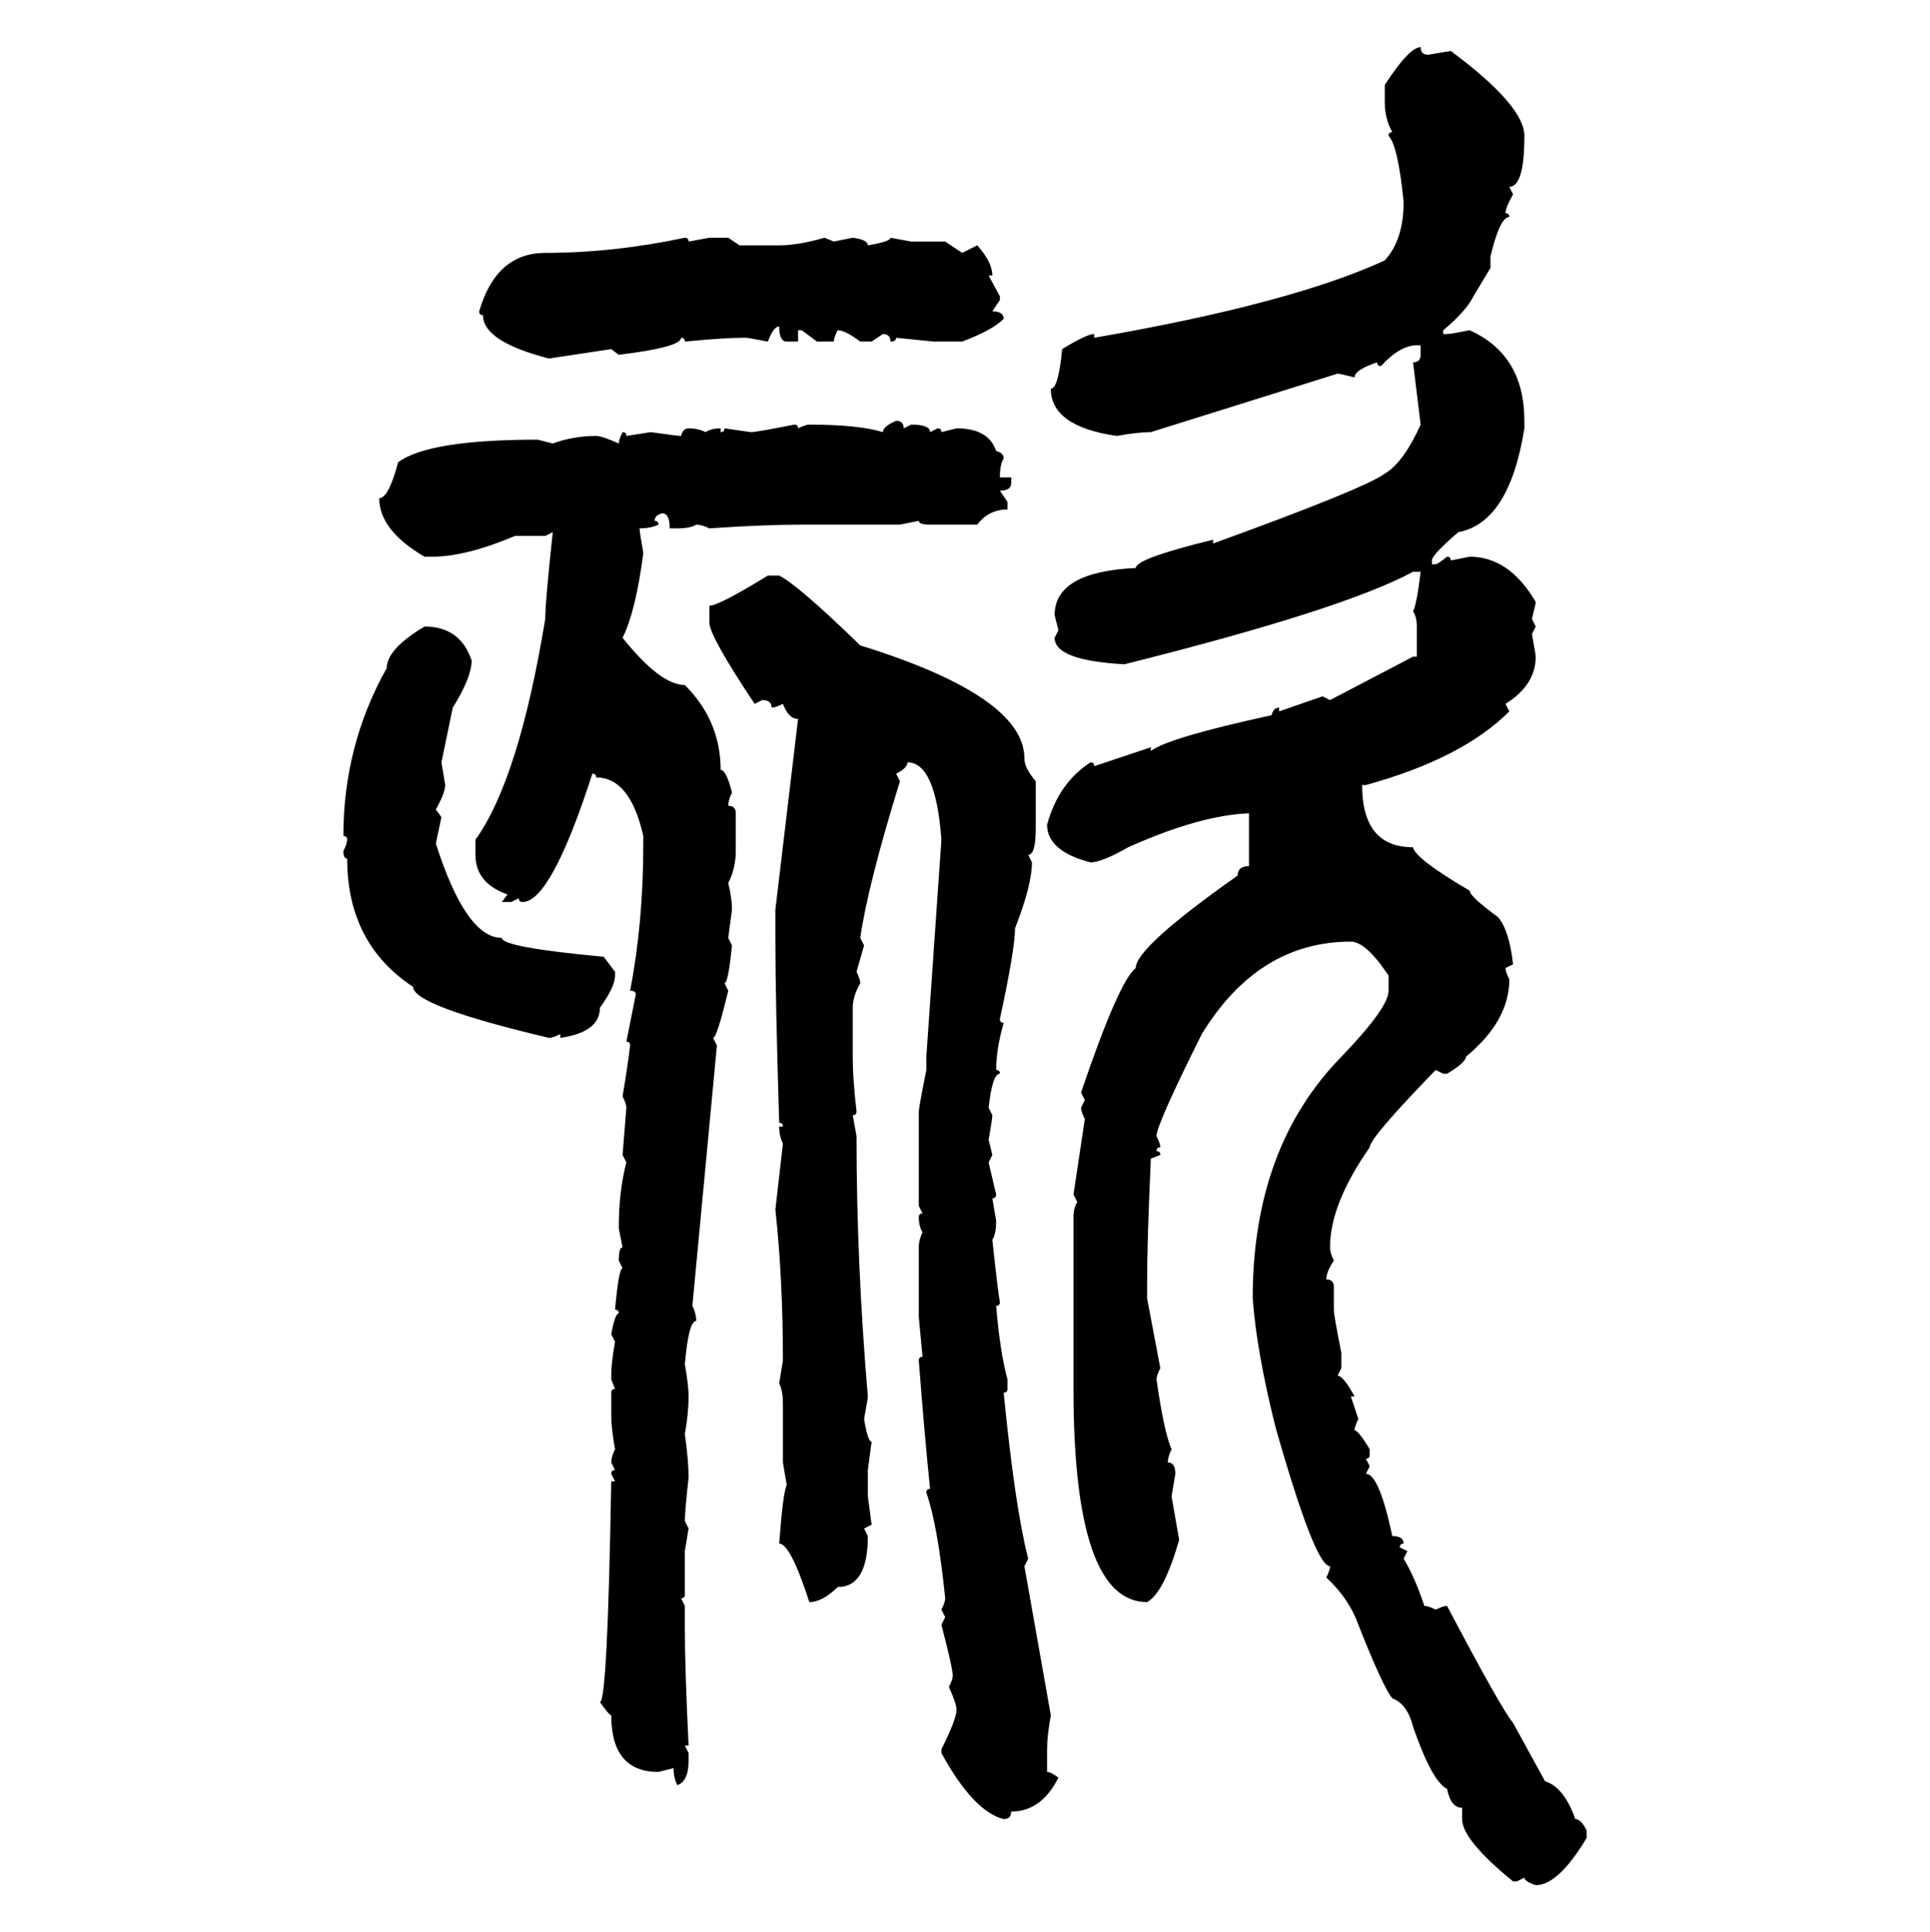 <svg xmlns="http://www.w3.org/2000/svg" xmlns:xlink="http://www.w3.org/1999/xlink" width="299.707" height="300"><path d="M220.61 7.32L220.61 7.32Q220.61 8.50 221.78 8.50L221.78 8.50L225.29 7.91Q236.72 16.41 236.72 21.09L236.72 21.09Q236.72 29.00 234.38 29.00L234.38 29.00L234.96 30.18Q233.79 32.23 233.79 33.11L233.79 33.11Q234.38 33.11 234.38 33.69L234.38 33.69Q232.91 33.69 231.45 39.84L231.45 39.84L231.45 41.60L228.81 46.00Q227.64 48.34 224.12 51.27L224.12 51.27L224.12 51.86L224.71 51.86Q225.29 51.86 228.22 51.27L228.22 51.27Q236.72 55.08 236.72 65.33L236.72 65.33L236.72 66.50Q234.38 81.15 226.46 82.62L226.46 82.62Q222.36 86.13 222.36 87.01L222.36 87.01L222.36 87.60L222.95 87.60Q223.24 87.60 224.71 86.43L224.71 86.43Q225.29 86.43 225.29 87.01L225.29 87.01L228.22 86.43Q234.38 86.43 238.48 93.46L238.48 93.46Q238.48 93.75 237.89 96.09L237.89 96.09L238.48 97.27L237.89 98.44Q238.48 101.66 238.48 101.95L238.48 101.95Q238.48 106.35 233.79 109.28L233.79 109.28L234.38 110.45Q227.05 117.77 212.11 121.88L212.11 121.88L211.52 121.88Q211.52 131.54 219.43 131.54L219.43 131.54Q219.73 133.30 228.22 138.28L228.22 138.28Q228.22 139.16 232.62 142.38L232.62 142.38Q234.38 144.43 234.96 149.71L234.96 149.71L233.79 150.29Q233.79 150.88 234.38 152.05L234.38 152.05Q234.38 158.50 227.64 164.06L227.64 164.06Q227.64 164.94 224.71 166.70L224.71 166.70L224.12 166.70L222.95 166.11Q212.70 176.66 212.70 178.13L212.70 178.13Q206.54 186.91 206.54 193.65L206.54 193.65Q206.54 194.53 207.13 195.70L207.13 195.70Q205.96 197.46 205.96 198.63L205.96 198.63Q207.13 198.63 207.13 199.80L207.13 199.80L207.13 203.32Q207.13 204.20 208.30 210.06L208.30 210.06L208.30 212.40L207.71 213.57Q208.59 213.57 210.35 216.80L210.35 216.80L209.77 216.80L210.94 220.31Q210.35 221.48 210.35 222.07L210.35 222.07Q210.94 222.07 212.70 225L212.70 225L212.70 225.88Q212.70 226.46 212.11 226.46L212.11 226.46L212.70 227.64L212.11 228.81Q214.16 228.81 216.21 238.48L216.21 238.48Q217.97 238.48 217.97 239.65L217.97 239.65Q217.38 239.65 217.38 240.23L217.38 240.23L218.55 240.82L217.97 241.99Q219.73 244.92 221.19 249.32L221.19 249.32Q221.78 249.32 222.95 249.90L222.95 249.90Q224.12 249.32 224.71 249.32L224.71 249.32Q233.20 265.43 234.96 267.48L234.96 267.48L239.94 276.56Q242.87 277.44 244.63 282.42L244.63 282.42Q245.51 282.42 246.39 284.18L246.39 284.18L246.39 285.35Q241.99 292.68 238.48 292.68L238.48 292.68Q236.72 292.09 236.72 291.50L236.72 291.50L235.55 292.09L234.96 292.09Q227.05 285.64 227.05 282.42L227.05 282.42L227.05 280.66Q225.29 280.66 224.71 277.73L224.71 277.73Q222.36 276.56 219.43 268.07L219.43 268.07Q218.55 264.55 216.21 263.67L216.21 263.67Q214.75 261.91 210.94 252.25L210.94 252.25Q209.47 248.14 205.96 244.92L205.96 244.92Q206.54 243.75 206.54 243.16L206.54 243.16Q204.20 243.16 198.05 221.48L198.05 221.48Q195.12 209.77 194.53 201.56L194.53 201.56Q194.53 178.13 208.30 164.06L208.30 164.06Q215.63 156.45 215.63 153.81L215.63 153.81L215.63 151.46Q212.11 146.19 209.77 146.19L209.77 146.19Q195.41 146.19 186.62 160.55L186.62 160.55Q179.59 174.61 179.59 176.37L179.59 176.37Q180.18 177.54 180.18 178.13L180.18 178.13Q179.59 178.13 179.59 178.71L179.59 178.71Q180.18 178.71 180.18 179.30L180.18 179.30L178.71 179.88Q178.13 192.77 178.13 199.22L178.13 199.22L178.13 201.56L180.18 212.40Q179.59 213.57 179.59 214.16L179.59 214.16Q180.76 222.36 181.93 225L181.93 225Q181.35 226.17 181.35 227.05L181.35 227.05Q182.52 227.05 182.52 228.81L182.52 228.81L181.93 232.32L183.11 239.06Q180.76 247.27 178.13 248.73L178.13 248.73Q166.70 248.73 166.70 215.63L166.70 215.63L166.70 188.96Q166.70 187.50 167.29 186.62L167.29 186.62L166.70 185.45L168.46 173.73Q167.87 172.56 167.87 171.97L167.87 171.97L168.46 170.80L167.87 169.63Q173.73 152.34 176.37 150.29L176.37 150.29Q176.37 147.07 192.19 135.94L192.19 135.94Q192.19 134.47 193.95 134.47L193.95 134.47L193.95 126.27Q186.33 126.56 175.20 131.54L175.20 131.54Q171.09 133.89 169.34 133.89L169.34 133.89Q162.60 132.13 162.60 128.03L162.60 128.03Q164.36 121.58 169.34 118.36L169.34 118.36Q169.92 118.36 169.92 118.95L169.92 118.95L178.71 116.02L178.71 116.60Q181.35 114.55 197.46 111.04L197.46 111.04Q197.75 109.86 198.63 109.86L198.63 109.86L198.63 110.45L205.37 108.11L206.54 108.69L219.43 101.95L220.02 101.95L220.02 97.27Q220.02 95.80 219.43 94.92L219.43 94.92Q220.02 93.75 220.61 88.77L220.61 88.77L219.43 88.77Q208.59 94.63 174.61 103.13L174.61 103.13Q163.77 102.54 163.77 99.02L163.77 99.02L164.36 97.85L163.77 95.51Q163.77 88.77 176.37 88.18L176.37 88.18Q176.37 86.72 188.38 83.79L188.38 83.79L188.38 84.38Q211.82 75.88 215.04 73.54L215.04 73.54Q217.97 71.78 220.61 65.92L220.61 65.92L219.43 56.25Q220.61 56.25 220.61 55.08L220.61 55.08L220.61 53.61L220.02 53.61Q217.38 53.61 214.45 56.84L214.45 56.84Q213.87 56.84 213.87 56.25L213.87 56.25Q210.35 57.42 210.35 58.59L210.35 58.59Q208.01 58.01 207.71 58.01L207.71 58.01L178.71 67.09Q176.66 67.09 173.44 67.68L173.44 67.68Q163.18 66.21 163.18 60.35L163.18 60.35Q164.36 60.35 164.94 54.20L164.94 54.20Q168.75 51.86 169.92 51.86L169.92 51.86L169.92 52.44Q200.39 47.17 215.04 40.43L215.04 40.43Q217.97 37.21 217.97 31.35L217.97 31.35Q217.09 22.56 215.63 21.09L215.63 21.09Q215.63 20.51 216.21 20.51L216.21 20.51Q215.04 18.46 215.04 15.82L215.04 15.82L215.04 13.18Q218.85 7.32 220.61 7.32ZM106.35 36.91L106.35 36.91Q106.93 36.91 106.93 37.50L106.93 37.50L110.16 36.91L113.09 36.91L114.84 38.09L121.00 38.09Q123.93 38.09 128.03 36.91L128.03 36.91L129.49 37.50L132.42 36.91Q134.77 37.21 134.77 38.09L134.77 38.09Q138.28 37.50 138.28 36.91L138.28 36.91L141.50 37.50L146.78 37.50L149.41 39.26L151.76 38.09Q154.10 40.72 154.10 42.77L154.10 42.77L153.52 42.77L155.27 46.00L155.27 46.58L154.10 48.34Q155.86 48.34 155.86 49.51L155.86 49.51Q154.10 51.27 149.41 53.03L149.41 53.03L145.02 53.03L139.16 52.44Q139.16 53.03 138.28 53.03L138.28 53.03Q138.28 51.86 137.11 51.86L137.11 51.86L135.35 53.03L133.59 53.03Q131.25 51.27 130.08 51.27L130.08 51.27Q129.49 52.44 129.49 53.03L129.49 53.03L126.86 53.03L124.51 51.27L123.93 51.27L123.93 53.03L122.17 53.03Q121.00 53.03 121.00 50.68L121.00 50.68Q120.12 50.68 119.24 53.03L119.24 53.03L116.02 52.44L115.43 52.44Q112.50 52.44 106.35 53.03L106.35 53.03Q106.35 52.44 105.76 52.44L105.76 52.44Q105.76 53.91 96.09 55.08L96.09 55.08L94.92 54.20L85.25 55.66Q75 53.03 75 48.93L75 48.93Q74.41 48.93 74.41 48.34L74.41 48.34Q77.05 39.26 84.67 39.26L84.67 39.26Q95.21 39.26 106.35 36.91ZM139.16 65.33L139.16 65.33Q140.33 65.33 140.33 66.50L140.33 66.50L141.50 65.92Q144.43 65.92 144.43 67.09L144.43 67.09L145.61 66.50Q146.19 66.50 146.19 67.09L146.19 67.09L148.54 66.50Q153.52 66.50 154.69 70.02L154.69 70.02Q155.86 70.31 155.86 71.19L155.86 71.19Q155.27 72.07 155.27 74.12L155.27 74.12L157.03 74.12L157.03 75Q157.03 76.17 155.27 76.17L155.27 76.17L156.45 77.93L156.45 79.10Q153.52 79.10 151.76 81.45L151.76 81.45L144.43 81.45Q142.68 81.45 142.68 80.86L142.68 80.86L139.75 81.45L124.51 81.45Q118.65 81.45 110.16 82.03L110.16 82.03Q108.98 81.45 108.11 81.45L108.11 81.45Q107.23 82.03 105.18 82.03L105.18 82.03L104.00 82.03Q104.00 79.69 102.83 79.69L102.83 79.69Q101.66 79.98 101.66 80.86L101.66 80.86Q102.25 80.86 102.25 81.45L102.25 81.45Q101.07 82.03 99.32 82.03L99.32 82.03Q99.32 82.62 99.90 85.84L99.90 85.84Q98.73 94.92 96.68 99.02L96.68 99.02Q102.54 106.35 106.35 106.35L106.35 106.35Q111.91 111.91 111.91 119.53L111.91 119.53Q112.79 119.53 113.67 123.05L113.67 123.05Q113.09 124.22 113.09 125.10L113.09 125.10Q114.26 125.10 114.26 126.27L114.26 126.27L114.26 132.13Q114.26 134.77 113.09 137.11L113.09 137.11Q113.67 139.45 113.67 141.21L113.67 141.21L113.09 145.61L113.67 146.78Q113.09 152.64 112.50 152.64L112.50 152.64L113.09 153.81Q111.33 161.13 110.74 161.13L110.74 161.13L111.33 162.30L107.52 202.73Q108.11 203.91 108.11 205.08L108.11 205.08Q106.93 205.08 106.35 211.82L106.35 211.82Q106.93 215.04 106.93 216.80L106.93 216.80Q106.93 219.43 106.35 222.66L106.35 222.66Q106.93 226.76 106.93 229.39L106.93 229.39Q106.35 234.67 106.35 236.13L106.35 236.13L106.93 237.30L106.35 240.82L106.35 247.56Q106.35 248.14 105.76 248.14L105.76 248.14L106.35 249.32L106.35 252.83Q106.35 258.98 106.93 271.00L106.93 271.00L106.35 271.00L106.93 272.17L106.93 273.34Q106.93 276.56 105.18 277.15L105.18 277.15Q104.59 275.98 104.59 274.51L104.59 274.51L102.25 275.10Q94.92 275.10 94.92 266.31L94.92 266.31Q94.63 266.31 93.16 264.26L93.16 264.26Q94.34 264.26 94.92 229.98L94.92 229.98L95.51 229.98L94.92 228.81Q94.92 228.22 95.51 228.22L95.51 228.22L94.92 227.05Q94.92 226.17 95.51 225L95.51 225Q94.92 221.78 94.92 219.73L94.92 219.73L94.92 216.21Q94.92 215.63 95.51 215.63L95.51 215.63L94.92 214.16L94.92 213.57Q94.92 211.52 95.51 208.30L95.51 208.30L94.92 207.13Q95.51 203.91 96.09 203.91L96.09 203.91Q96.09 203.32 95.51 203.32L95.51 203.32Q96.09 196.88 96.68 196.88L96.68 196.88L96.09 195.70Q96.09 193.65 96.68 193.65L96.68 193.65L96.09 190.72Q96.09 184.86 97.27 180.47L97.27 180.47L96.68 179.30L97.27 171.97Q97.27 171.39 96.68 170.21L96.68 170.21Q97.56 164.94 97.85 162.30L97.85 162.30Q97.85 161.72 97.27 161.72L97.27 161.72L98.73 154.39Q98.73 153.81 97.85 153.81L97.85 153.81Q99.90 143.26 99.90 130.96L99.90 130.96L99.90 129.79Q97.85 120.70 92.58 120.70L92.58 120.70Q92.58 120.12 91.99 120.12L91.99 120.12Q85.55 140.04 81.15 140.04L81.15 140.04Q80.57 140.04 80.57 139.45L80.57 139.45L79.39 140.04L77.93 140.04L78.81 138.87Q73.83 137.11 73.83 132.71L73.83 132.71L73.83 130.37Q80.57 121.00 84.67 96.09L84.67 96.09Q84.67 93.46 85.84 82.62L85.84 82.62L84.67 83.20L79.98 83.20Q72.36 86.43 67.09 86.43L67.09 86.43L65.92 86.43Q58.89 82.32 58.89 77.34L58.89 77.34Q60.35 77.34 61.82 71.78L61.82 71.78Q66.50 68.26 83.50 68.26L83.50 68.26L85.84 68.85Q89.06 67.68 92.58 67.68L92.58 67.68Q93.46 67.68 96.09 68.85L96.09 68.85Q96.09 68.26 96.68 67.09L96.68 67.09Q97.27 67.09 97.27 67.68L97.27 67.68L101.07 67.09Q105.18 67.68 105.76 67.68L105.76 67.68Q106.05 66.50 106.93 66.50L106.93 66.50Q108.40 66.50 109.57 67.09L109.57 67.09Q110.45 66.50 111.91 66.50L111.91 66.50L111.91 67.09Q112.50 67.09 112.50 66.50L112.50 66.50L116.60 67.09Q117.48 67.09 123.34 65.92L123.34 65.92Q123.93 65.92 123.93 66.50L123.93 66.50Q125.10 65.92 125.68 65.92L125.68 65.92Q133.30 65.92 137.11 67.09L137.11 67.09Q137.11 66.21 139.16 65.33ZM119.24 89.36L119.24 89.36L121.00 89.36Q123.93 90.82 133.59 100.20L133.59 100.20Q159.08 108.11 159.08 117.77L159.08 117.77Q159.08 119.24 160.84 121.29L160.84 121.29L160.84 128.61Q160.84 132.71 159.67 132.71L159.67 132.71L160.25 133.89Q160.25 137.40 157.62 144.14L157.62 144.14Q157.62 147.36 155.27 158.20L155.27 158.20Q155.27 158.79 155.86 158.79L155.86 158.79Q154.69 162.89 154.69 166.11L154.69 166.11Q155.27 166.11 155.27 166.70L155.27 166.70Q154.10 166.70 153.52 171.97L153.52 171.97L154.10 173.14Q154.10 173.73 153.52 176.95L153.52 176.95L154.10 179.30L153.52 180.47L154.69 185.45Q154.69 186.04 154.10 186.04L154.10 186.04L154.69 189.55Q154.69 191.60 154.10 192.48L154.10 192.48Q154.98 200.68 155.27 202.15L155.27 202.15Q155.27 202.73 154.69 202.73L154.69 202.73Q155.27 209.77 156.45 214.16L156.45 214.16L156.45 215.63Q156.45 216.21 155.86 216.21L155.86 216.21Q157.62 234.08 159.67 241.99L159.67 241.99L159.08 243.16L163.18 266.31Q162.60 269.53 162.60 271.58L162.60 271.58L162.60 275.10Q163.18 275.10 164.36 275.98L164.36 275.98Q161.72 281.25 157.03 281.25L157.03 281.25Q157.03 282.42 155.86 282.42L155.86 282.42Q151.17 281.25 146.19 272.17L146.19 272.17L146.19 271.58Q148.54 266.89 148.54 265.43L148.54 265.43Q148.54 264.55 147.36 261.91L147.36 261.91Q147.95 260.74 147.95 260.16L147.95 260.16Q147.95 258.98 146.19 252.25L146.19 252.25L146.78 251.07L146.19 249.90Q146.78 248.73 146.78 248.14L146.78 248.14Q145.61 236.72 143.85 231.74L143.85 231.74Q143.85 231.15 144.43 231.15L144.43 231.15Q143.55 222.66 142.68 211.23L142.68 211.23Q142.68 210.64 143.26 210.64L143.26 210.64L142.68 204.49L142.68 193.65Q142.68 192.48 143.26 191.31L143.26 191.31Q142.68 190.43 142.68 188.96L142.68 188.96Q142.68 188.38 143.26 188.38L143.26 188.38L142.68 187.21L142.68 172.56Q142.68 171.97 143.85 166.11L143.85 166.11L143.85 164.06L146.19 130.37Q145.31 118.36 140.92 118.36L140.92 118.36Q140.92 119.24 139.16 120.12L139.16 120.12L139.75 121.29Q134.77 137.40 133.59 145.61L133.59 145.61L134.18 146.78L133.01 150.88Q133.59 152.05 133.59 152.64L133.59 152.64Q132.42 154.69 132.42 156.45L132.42 156.45L132.42 164.06Q132.42 167.58 133.01 172.56L133.01 172.56Q133.01 173.14 132.42 173.14L132.42 173.14L133.01 176.37Q133.01 196.29 134.77 216.80L134.77 216.80Q134.77 217.09 134.18 220.31L134.18 220.31Q134.77 223.83 135.35 223.83L135.35 223.83L134.77 228.22L134.77 232.32L135.35 236.72L134.18 237.30L134.77 238.48Q134.77 246.39 130.08 246.39L130.08 246.39Q127.73 248.73 125.68 248.73L125.68 248.73Q122.75 239.65 121.00 239.65L121.00 239.65Q121.58 231.74 122.17 230.57L122.17 230.57L121.58 227.05L121.58 217.97Q121.58 215.92 121.00 214.75L121.00 214.75L121.58 211.23Q121.58 198.63 120.41 187.79L120.41 187.79L121.58 177.54Q121.00 176.37 121.00 174.90L121.00 174.90L121.58 174.90Q121.58 174.32 121.00 174.32L121.00 174.32Q120.41 155.27 120.41 146.19L120.41 146.19L120.41 141.21L123.93 111.62Q122.46 111.62 121.58 109.28L121.58 109.28Q120.41 109.86 119.82 109.86L119.82 109.86Q119.82 108.69 118.36 108.69L118.36 108.69L117.19 109.28Q110.16 98.73 110.16 96.68L110.16 96.68L110.16 94.04Q111.62 94.04 119.24 89.36ZM65.92 97.27L65.92 97.27Q71.48 97.27 73.24 102.54L73.24 102.54Q73.24 105.18 70.31 109.86L70.31 109.86L68.55 118.36L69.14 121.88Q69.14 123.05 67.68 125.68L67.68 125.68L68.55 126.86L67.68 130.96Q72.36 145.61 77.93 145.61L77.93 145.61Q77.93 147.07 93.75 148.54L93.75 148.54L95.51 150.88L95.51 151.46Q95.51 153.22 93.16 156.45L93.16 156.45Q93.16 160.25 87.01 161.13L87.01 161.13L87.01 160.55Q85.84 161.13 85.25 161.13L85.25 161.13Q64.16 156.15 64.16 153.22L64.16 153.22Q53.91 146.48 53.91 133.30L53.91 133.30Q53.32 133.30 53.32 132.13L53.32 132.13Q53.91 130.96 53.91 130.37L53.91 130.37Q53.91 129.79 53.32 129.79L53.32 129.79Q53.32 115.72 60.06 103.71L60.06 103.71Q60.06 100.78 65.92 97.27Z"/></svg>